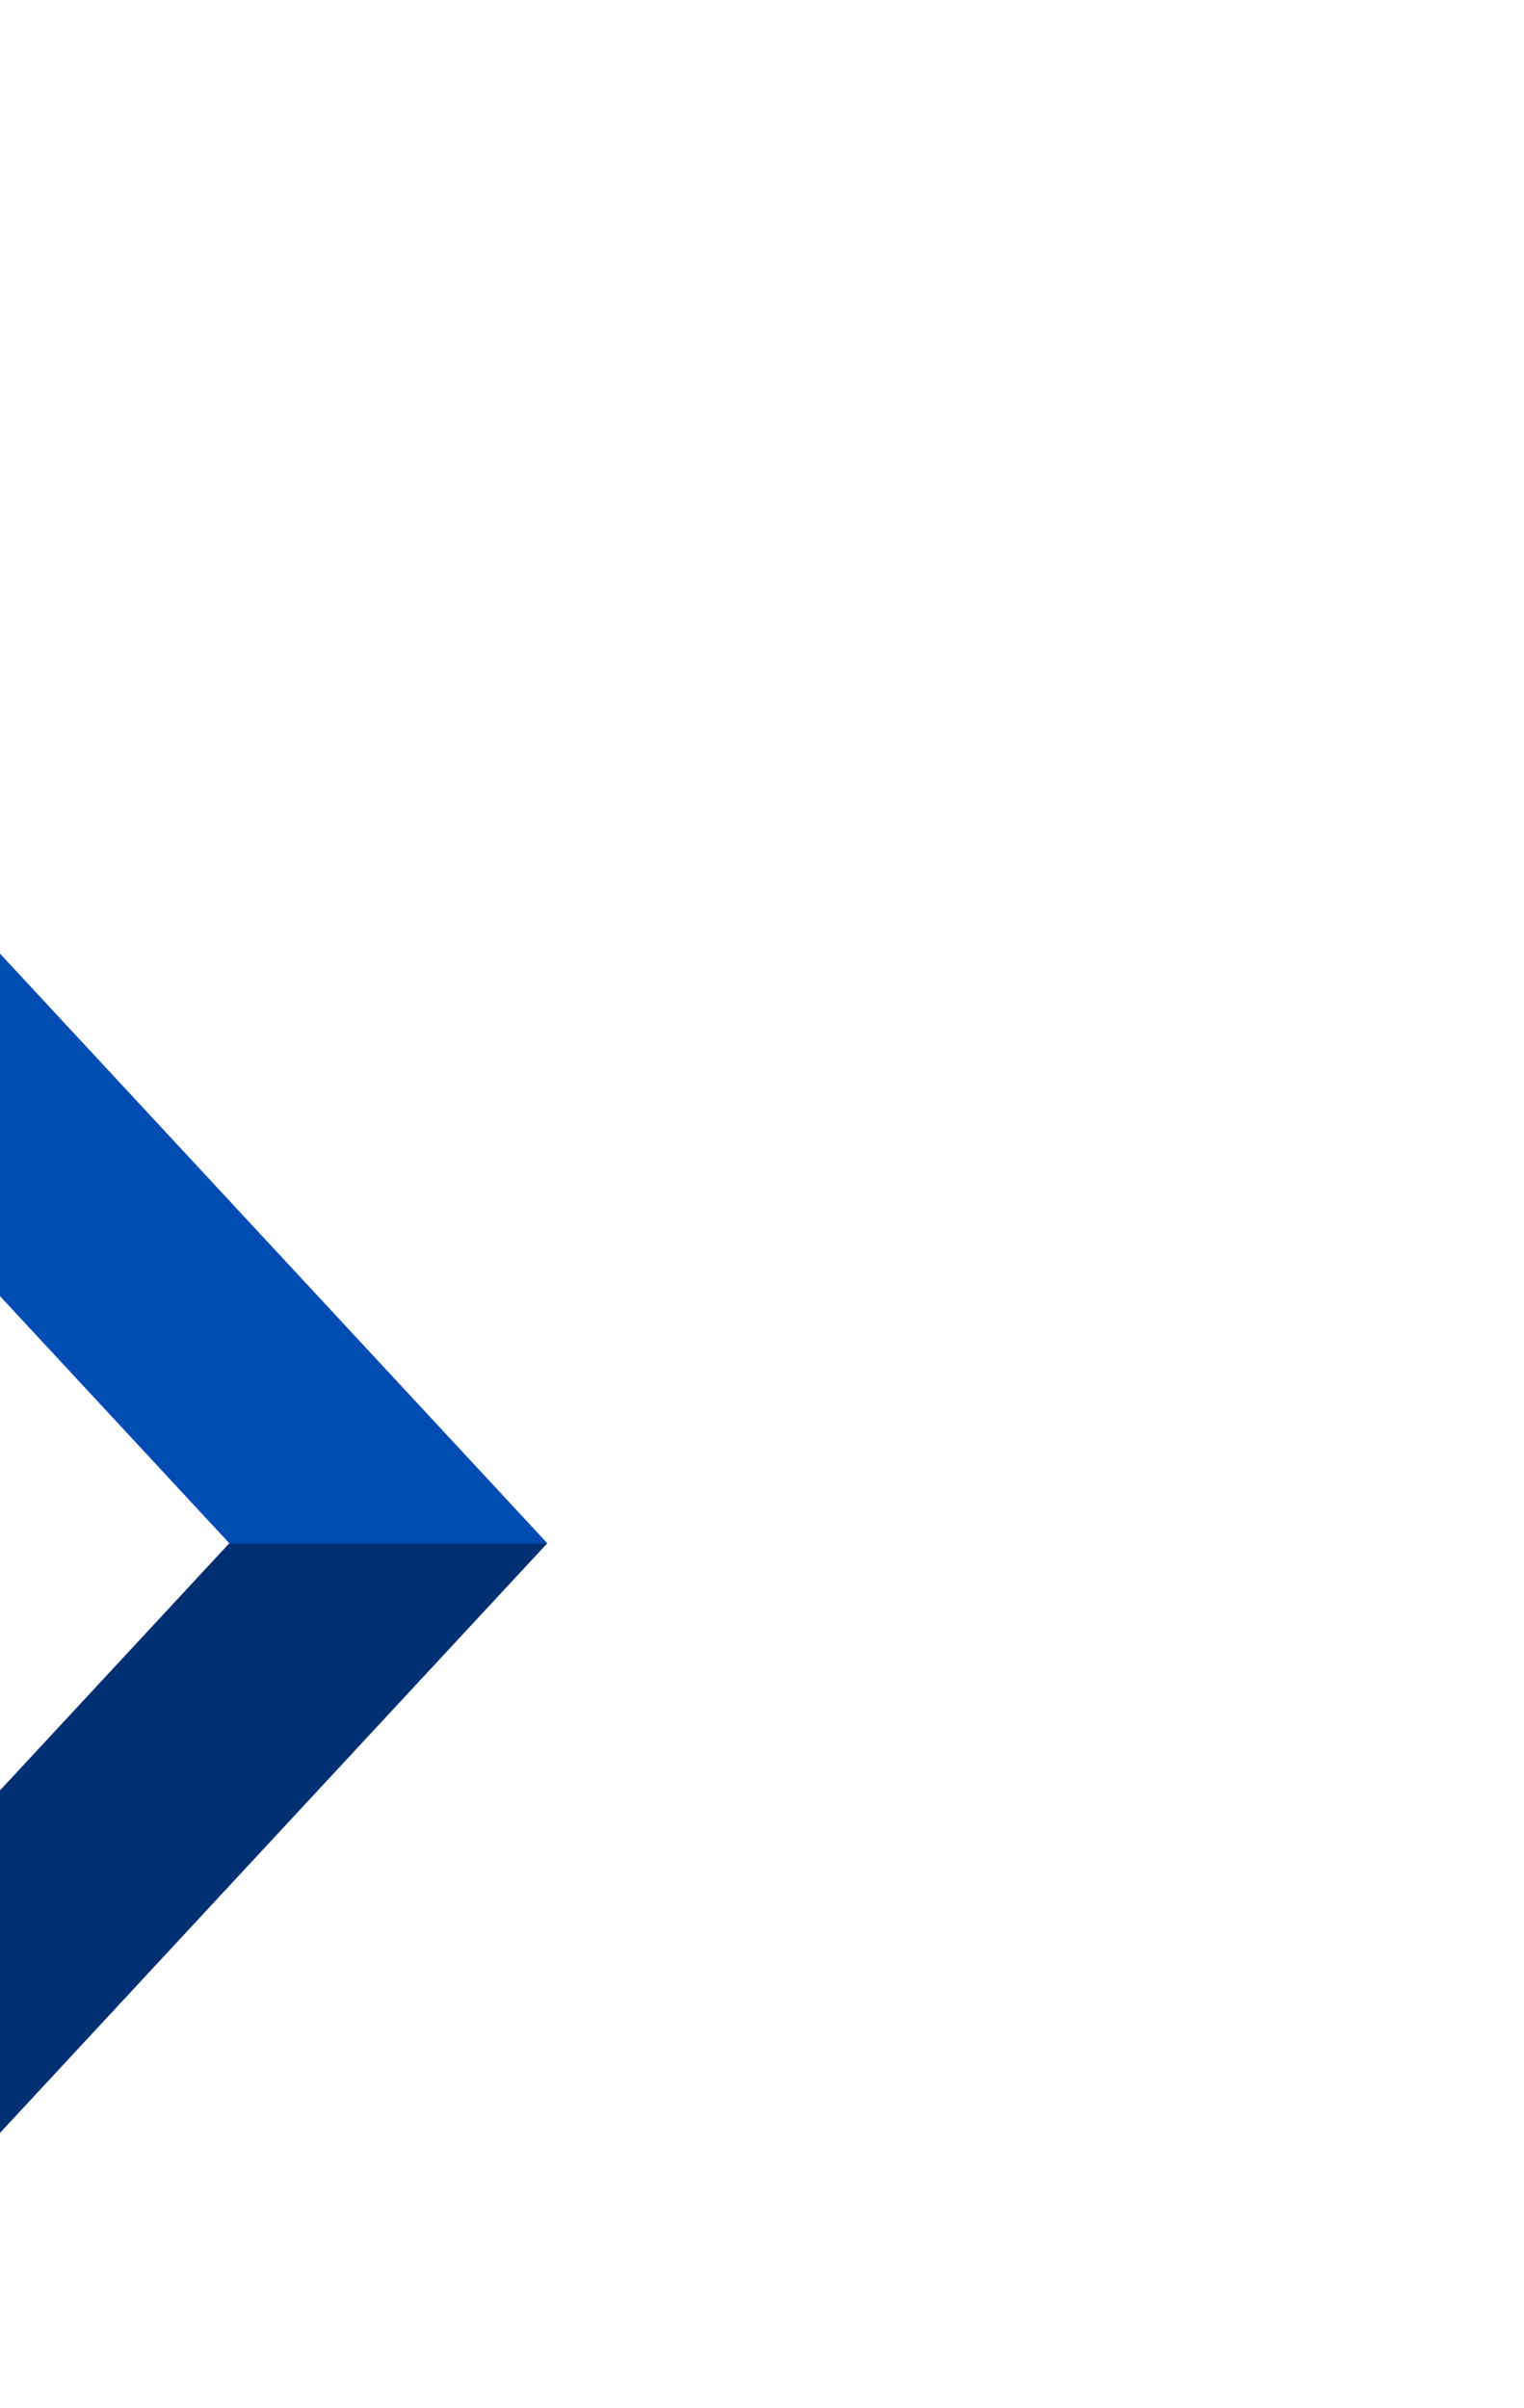 <?xml version="1.0" encoding="utf-8"?>
<!-- Generator: Adobe Illustrator 25.1.0, SVG Export Plug-In . SVG Version: 6.00 Build 0)  -->
<svg version="1.1" id="レイヤー_1" xmlns="http://www.w3.org/2000/svg" xmlns:xlink="http://www.w3.org/1999/xlink" x="0px"
	 y="0px" width="750px" height="1185px" viewBox="0 0 750 1185" style="enable-background:new 0 0 750 1185;" xml:space="preserve">
<style type="text/css">
	.st0{fill:#004CB3;}
	.st1{fill:#003072;}
</style>
<path id="パス_95" class="st0" d="M-184.7,438.8h156.4l297.7,320.7H112.9L-184.7,438.8z"/>
<path id="パス_96" class="st1" d="M-184.7,1080.1h156.4l297.7-320.7H112.9L-184.7,1080.1z"/>
</svg>
